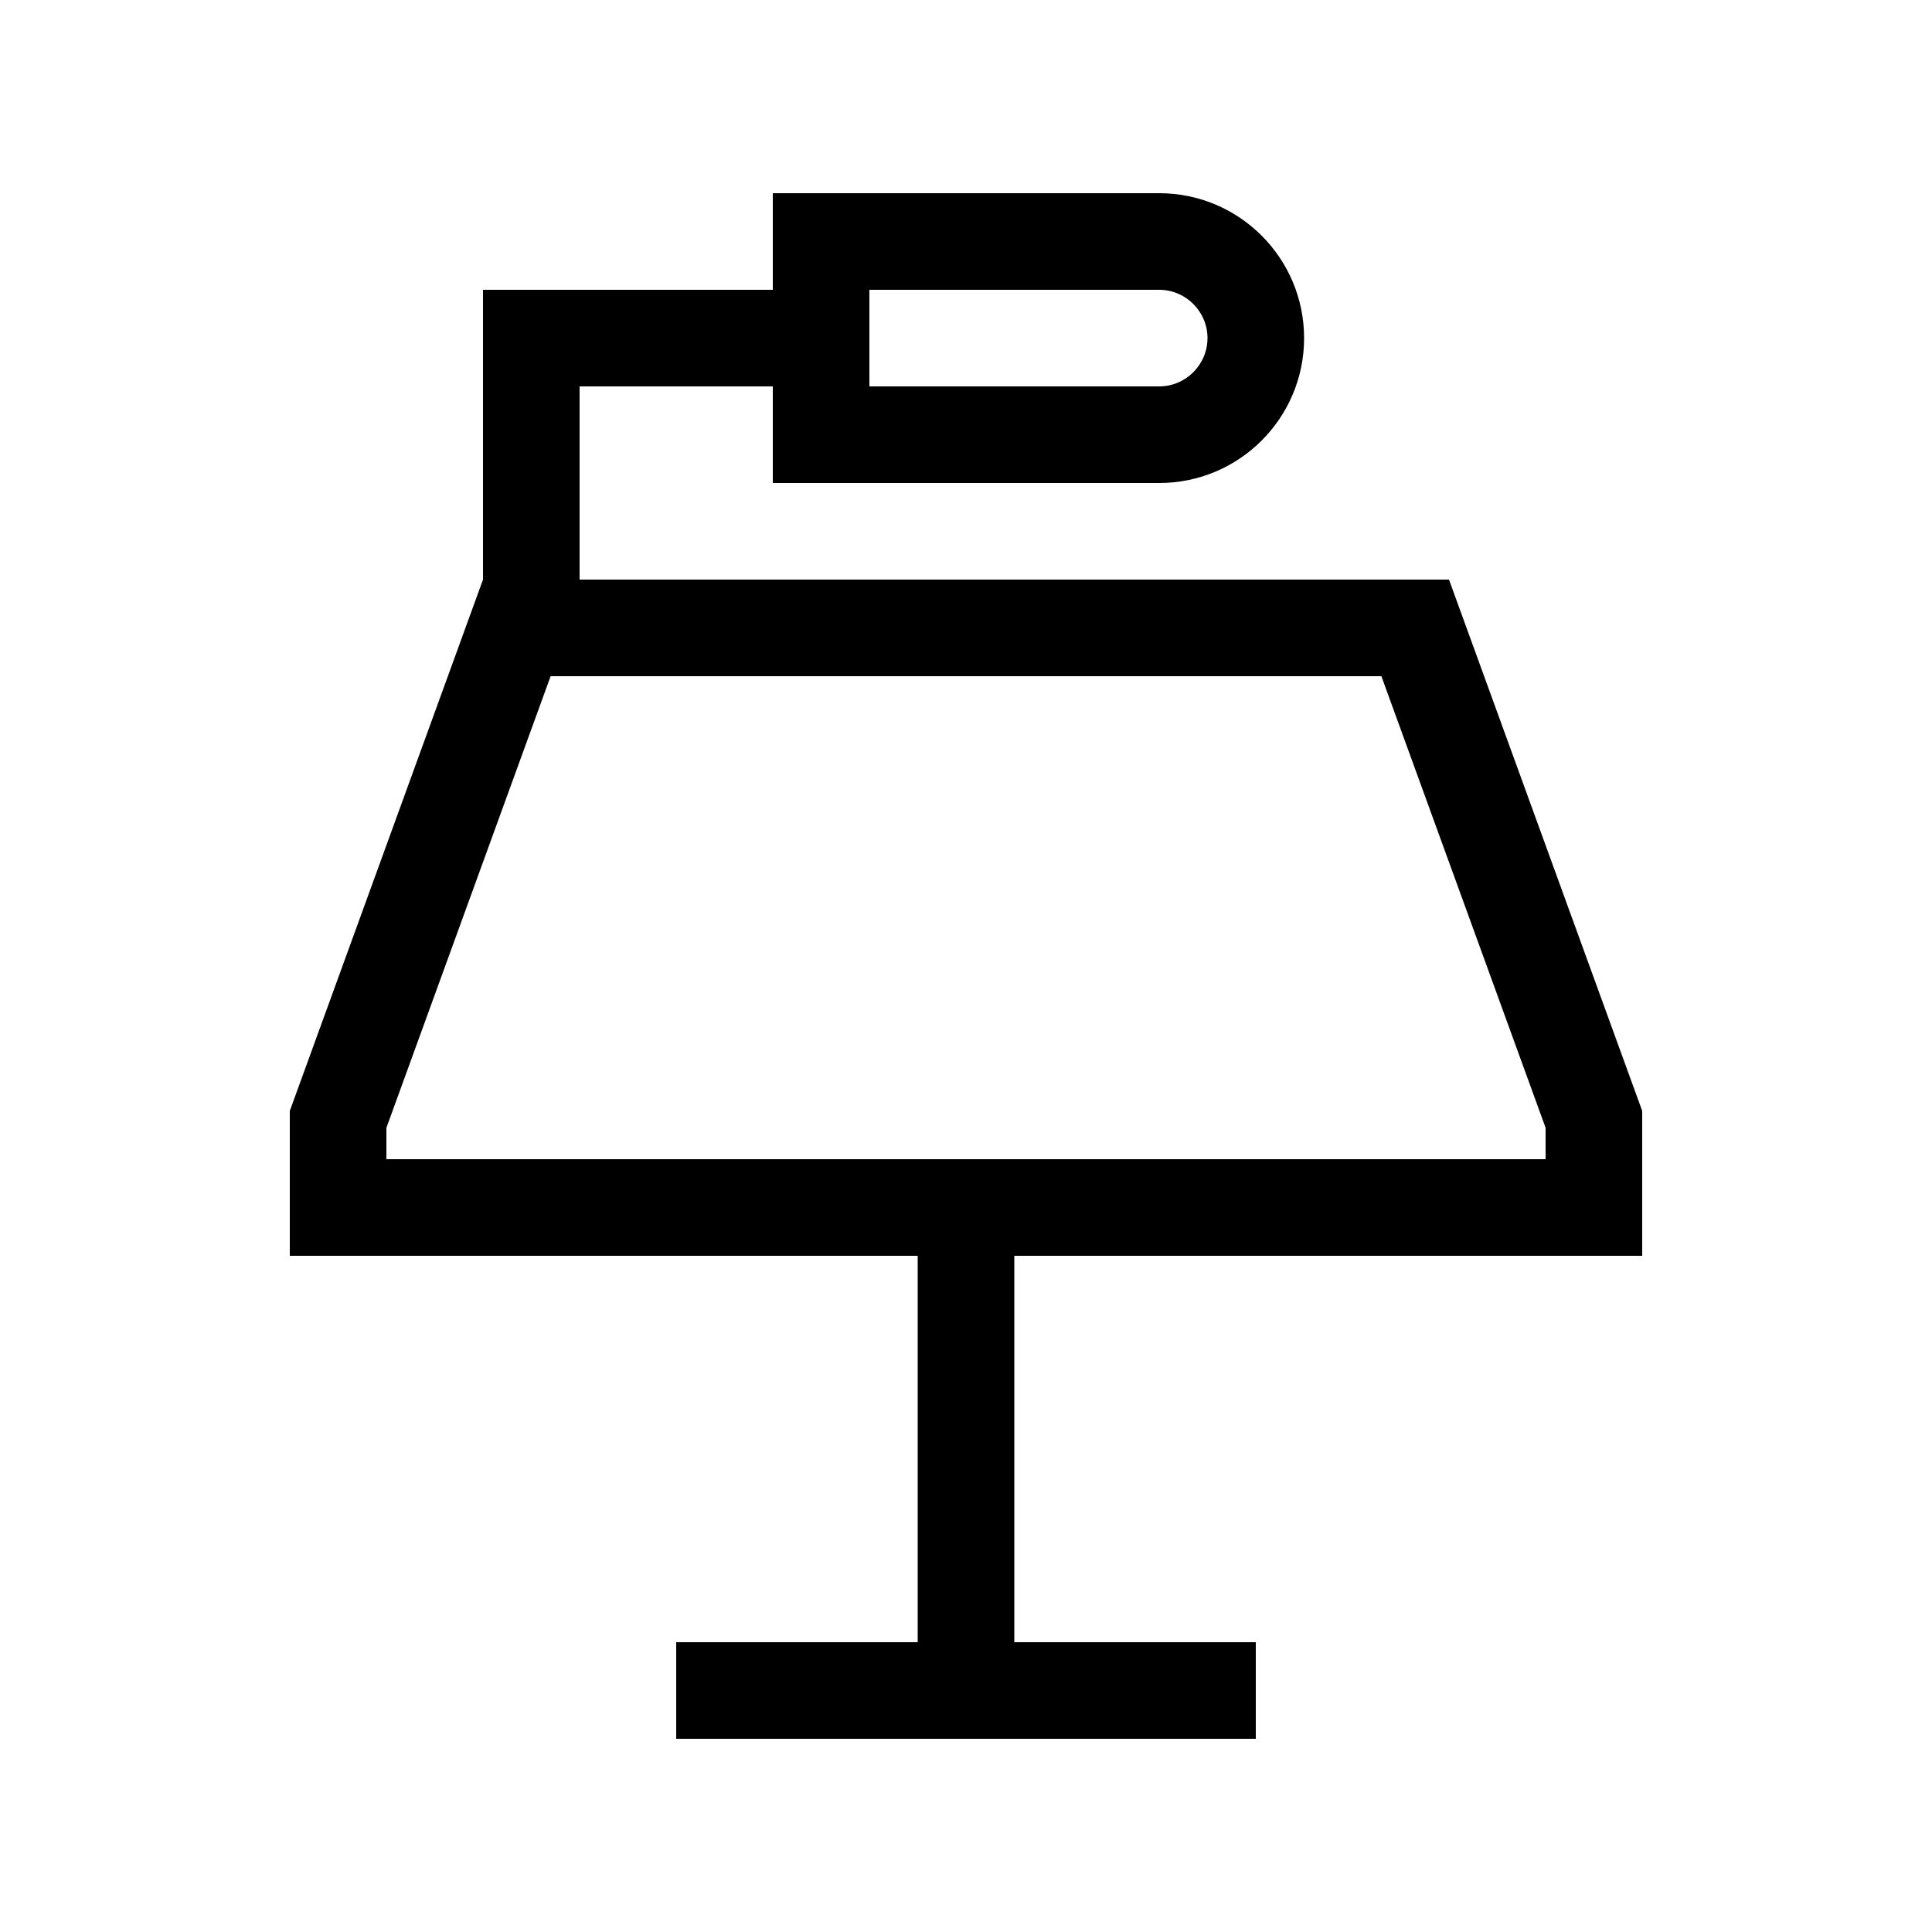 <svg xmlns="http://www.w3.org/2000/svg" viewBox="0 0 640 640"><!--! Font Awesome Pro 7.1.0 by @fontawesome - https://fontawesome.com License - https://fontawesome.com/license (Commercial License) Copyright 2025 Fonticons, Inc. --><path fill="currentColor" d="M288 96L288 128L384 128C392.8 128 400 120.8 400 112C400 103.2 392.8 96 384 96L288 96zM256 96L256 64L384 64C410.5 64 432 85.5 432 112C432 138.5 410.5 160 384 160L256 160L256 128L192 128L192 192L480 192L544 368L544 416L336 416L336 544L416 544L416 576L224 576L224 544L304 544L304 416L96 416L96 368L160 192L160 96L256 96zM128 373.6L128 384L512 384L512 373.6L457.6 224L182.4 224L128 373.6z"/></svg>